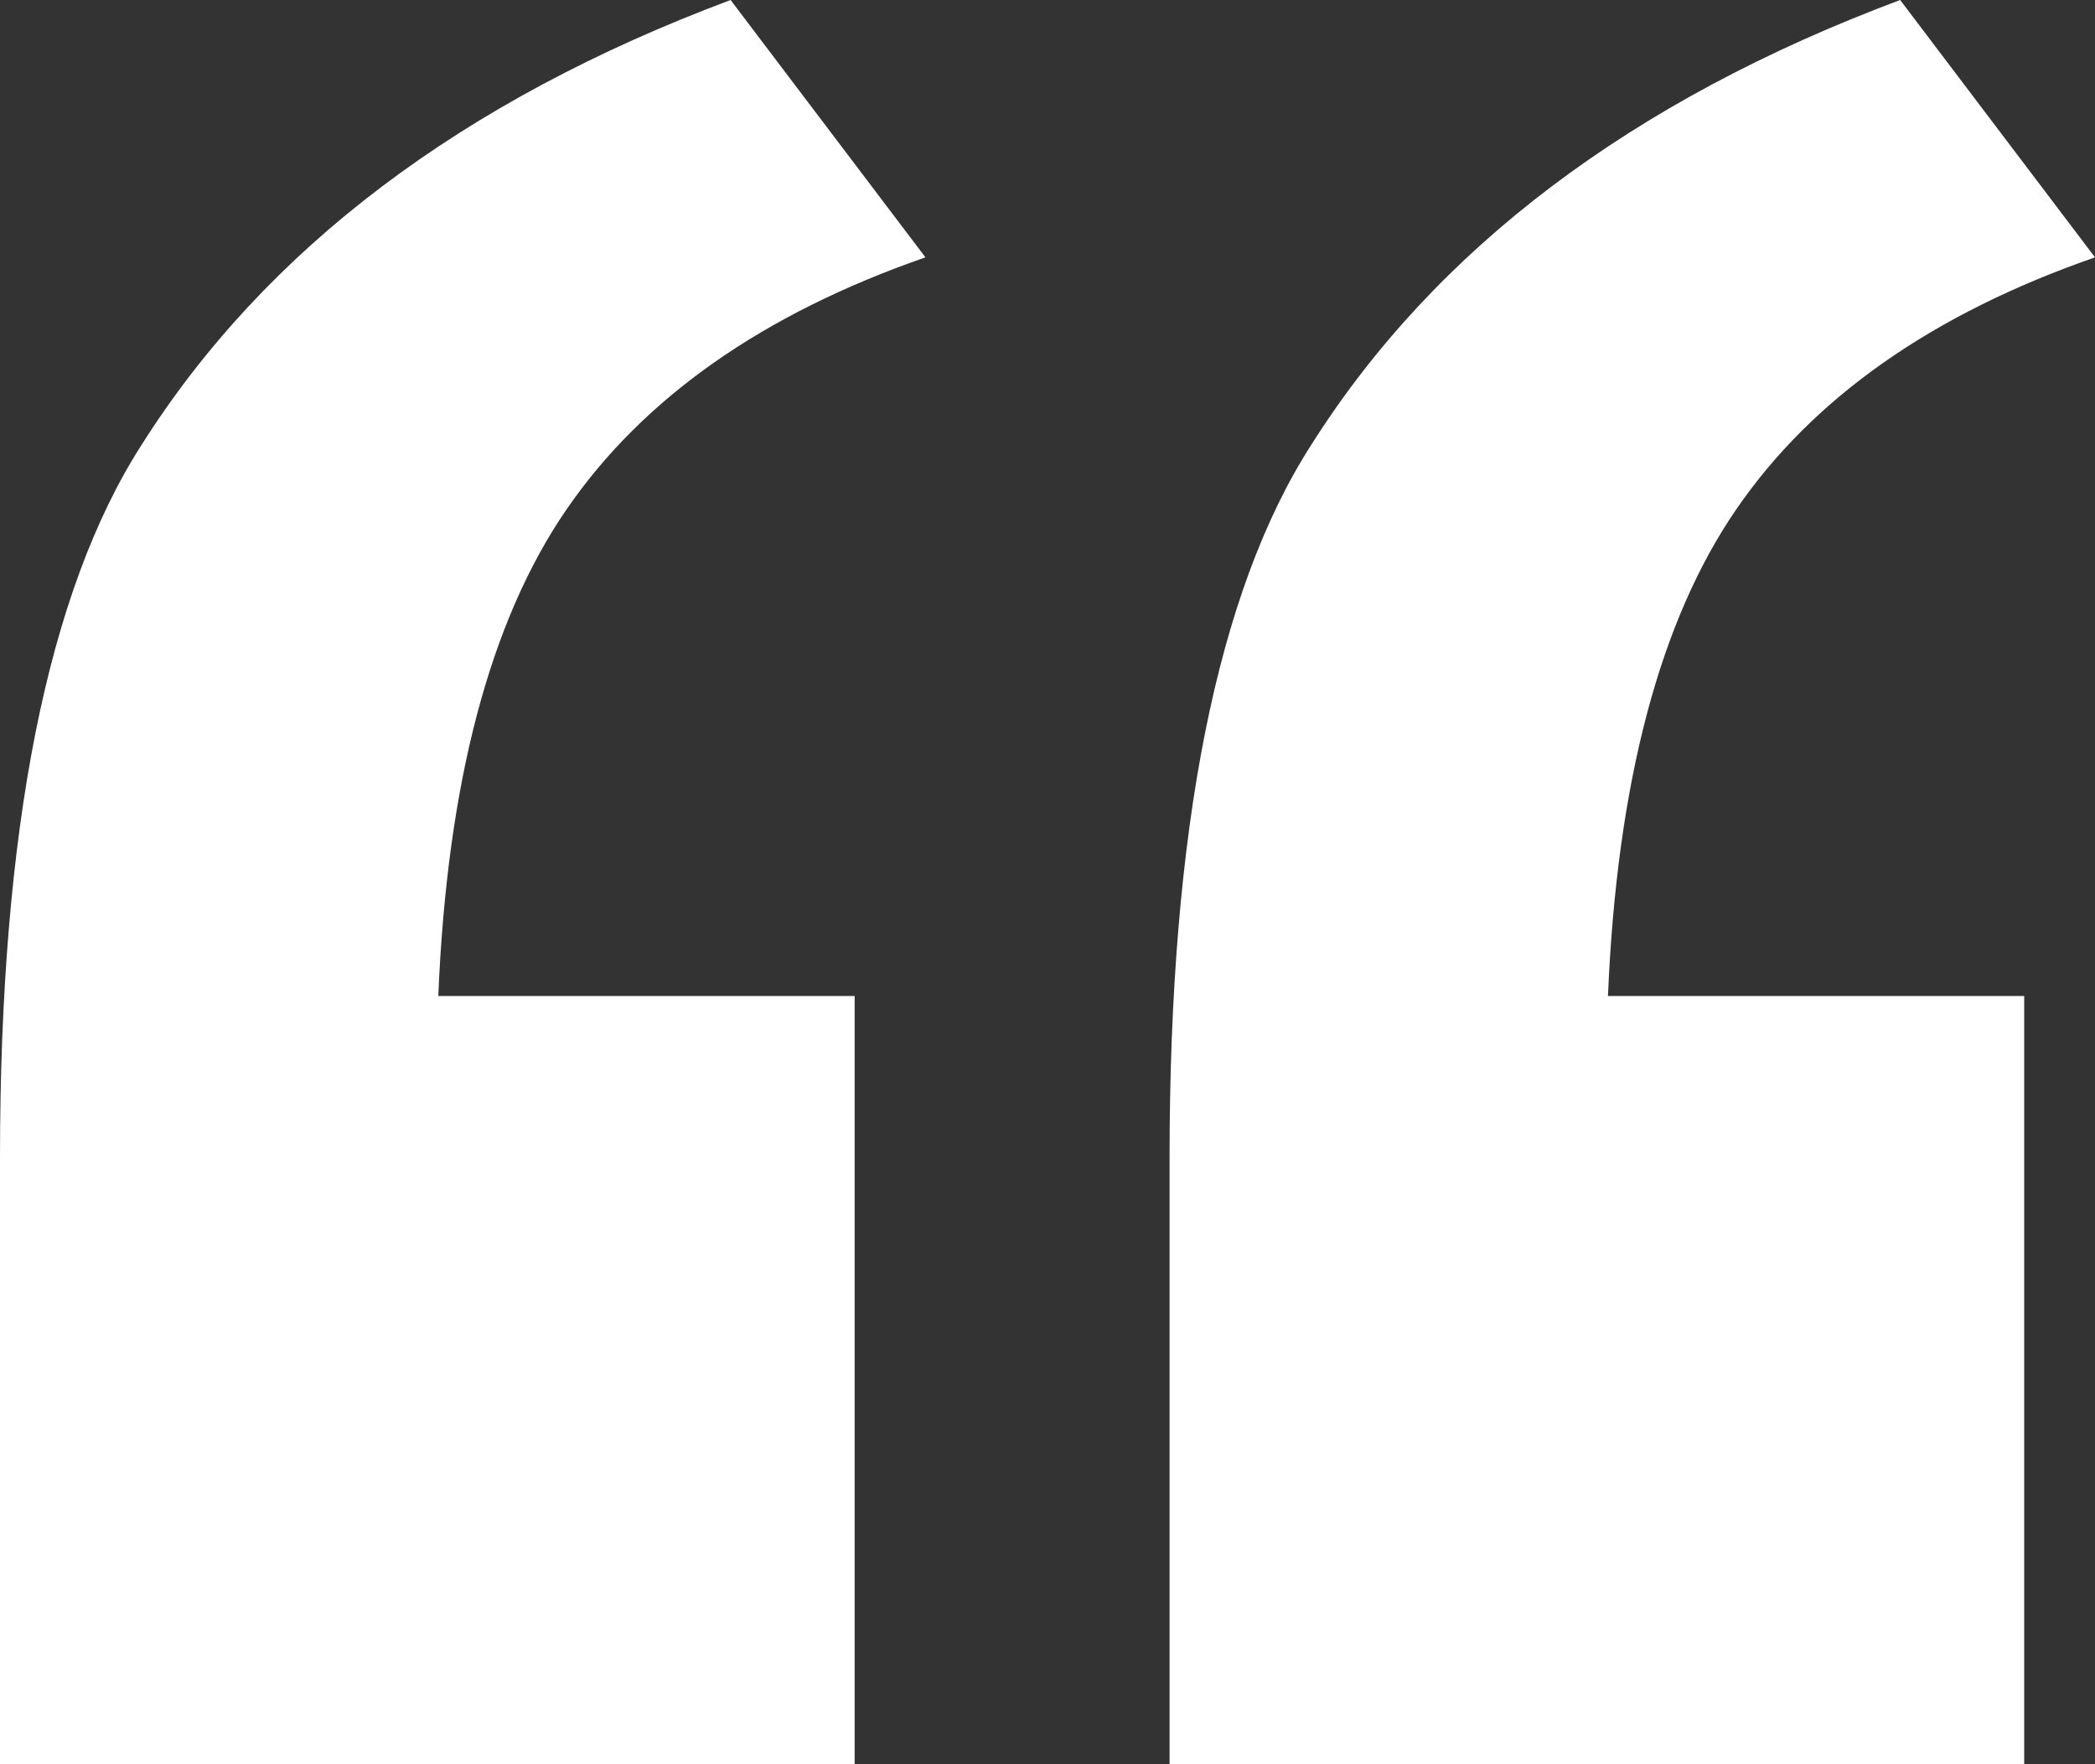 <svg width="19" height="16" viewBox="0 0 19 16" fill="none" xmlns="http://www.w3.org/2000/svg">
<rect x="0" y="0" width="19" height="16" fill="#333333" stroke="none"/>
<g id="Layer_1" clip-path="url(#clip0_2115_1149)">
<path id="Vector" d="M7.751 9.033V16H0V10.5C0 7.522 0.428 5.367 1.285 4.033C2.41 2.256 4.19 0.911 6.626 0L8.393 2.334C6.92 2.846 5.836 3.606 5.14 4.617C4.443 5.629 4.055 7.1 3.975 9.033H7.75H7.751Z" fill="white"/>
<path id="Vector_2" d="M18.358 9.033V16H10.607V10.5C10.607 7.522 11.035 5.367 11.893 4.033C13.017 2.256 14.797 0.911 17.233 0L19 2.334C17.527 2.846 16.443 3.606 15.748 4.617C15.052 5.629 14.664 7.1 14.583 9.033H18.358Z" fill="white"/>
</g>
<defs>
<clipPath id="clip0_2115_1149">
<rect width="19" height="16" fill="white"/>
</clipPath>
</defs>
</svg>
